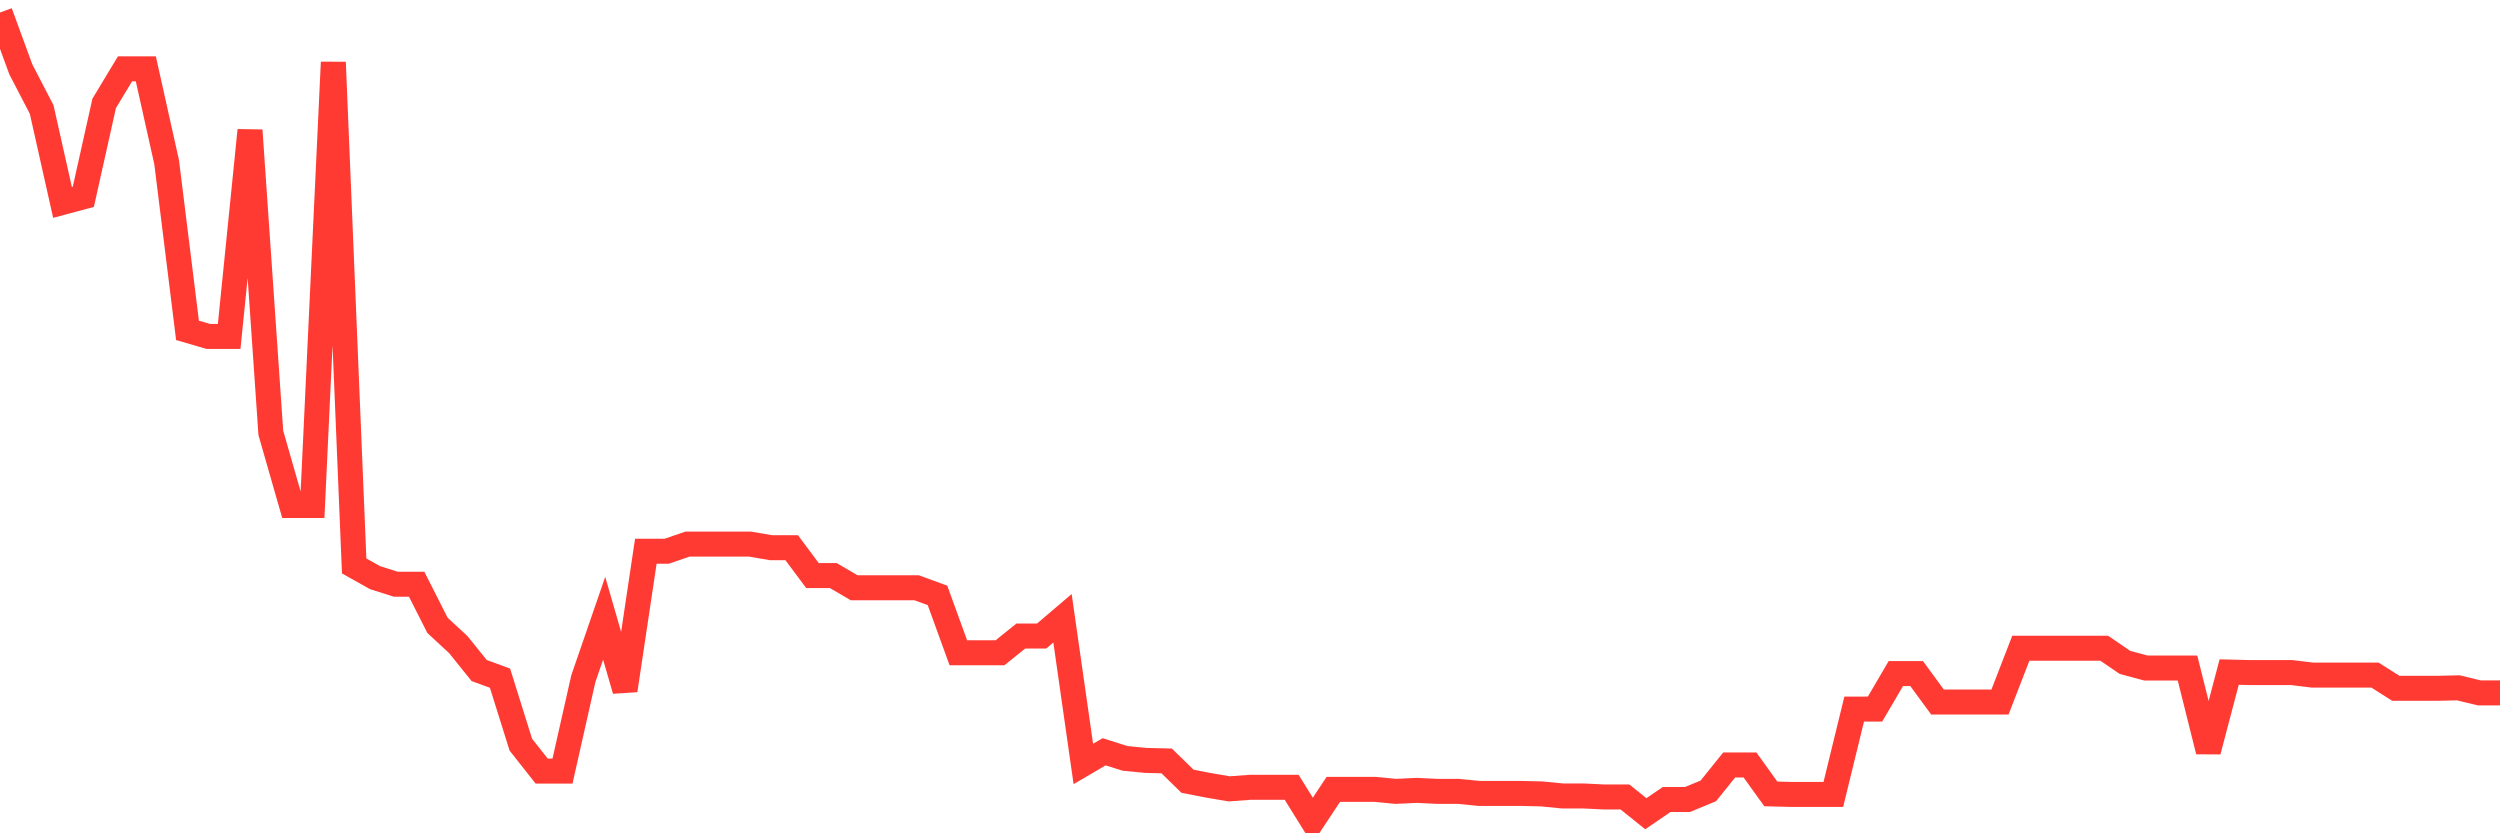 <svg
  xmlns="http://www.w3.org/2000/svg"
  xmlns:xlink="http://www.w3.org/1999/xlink"
  width="120"
  height="40"
  viewBox="0 0 120 40"
  preserveAspectRatio="none"
>
  <polyline
    points="0,0.6 1,3.33 2,5.255 3,9.715 4,9.447 5,4.963 6,3.305 7,3.305 8,7.79 9,15.857 10,16.149 11,16.149 12,6.254 13,20.78 14,24.265 15,24.265 16,2.988 17,27.165 18,27.726 19,28.043 20,28.043 21,30.017 22,30.943 23,32.186 24,32.552 25,35.744 26,37.012 27,37.012 28,32.576 29,29.676 30,33.136 31,26.459 32,26.459 33,26.117 34,26.117 35,26.117 36,26.117 37,26.288 38,26.288 39,27.628 40,27.628 41,28.213 42,28.213 43,28.213 44,28.213 45,28.579 46,31.333 47,31.333 48,31.333 49,30.529 50,30.529 51,29.676 52,36.67 53,36.085 54,36.402 55,36.5 56,36.524 57,37.499 58,37.694 59,37.865 60,37.791 61,37.791 62,37.791 63,39.4 64,37.889 65,37.889 66,37.889 67,37.986 68,37.938 69,37.986 70,37.986 71,38.084 72,38.084 73,38.084 74,38.108 75,38.206 76,38.206 77,38.255 78,38.255 79,39.059 80,38.376 81,38.376 82,37.962 83,36.719 84,36.719 85,38.108 86,38.133 87,38.133 88,38.133 89,34.038 90,34.038 91,32.332 92,32.332 93,33.697 94,33.697 95,33.697 96,33.697 97,31.114 98,31.114 99,31.114 100,31.114 101,31.114 102,31.796 103,32.064 104,32.064 105,32.064 106,36.061 107,32.259 108,32.283 109,32.283 110,32.283 111,32.405 112,32.405 113,32.405 114,32.405 115,33.039 116,33.039 117,33.039 118,33.015 119,33.258 120,33.258"
    fill="none"
    stroke="#ff3a33"
    stroke-width="1.2"
  >
  </polyline>
</svg>